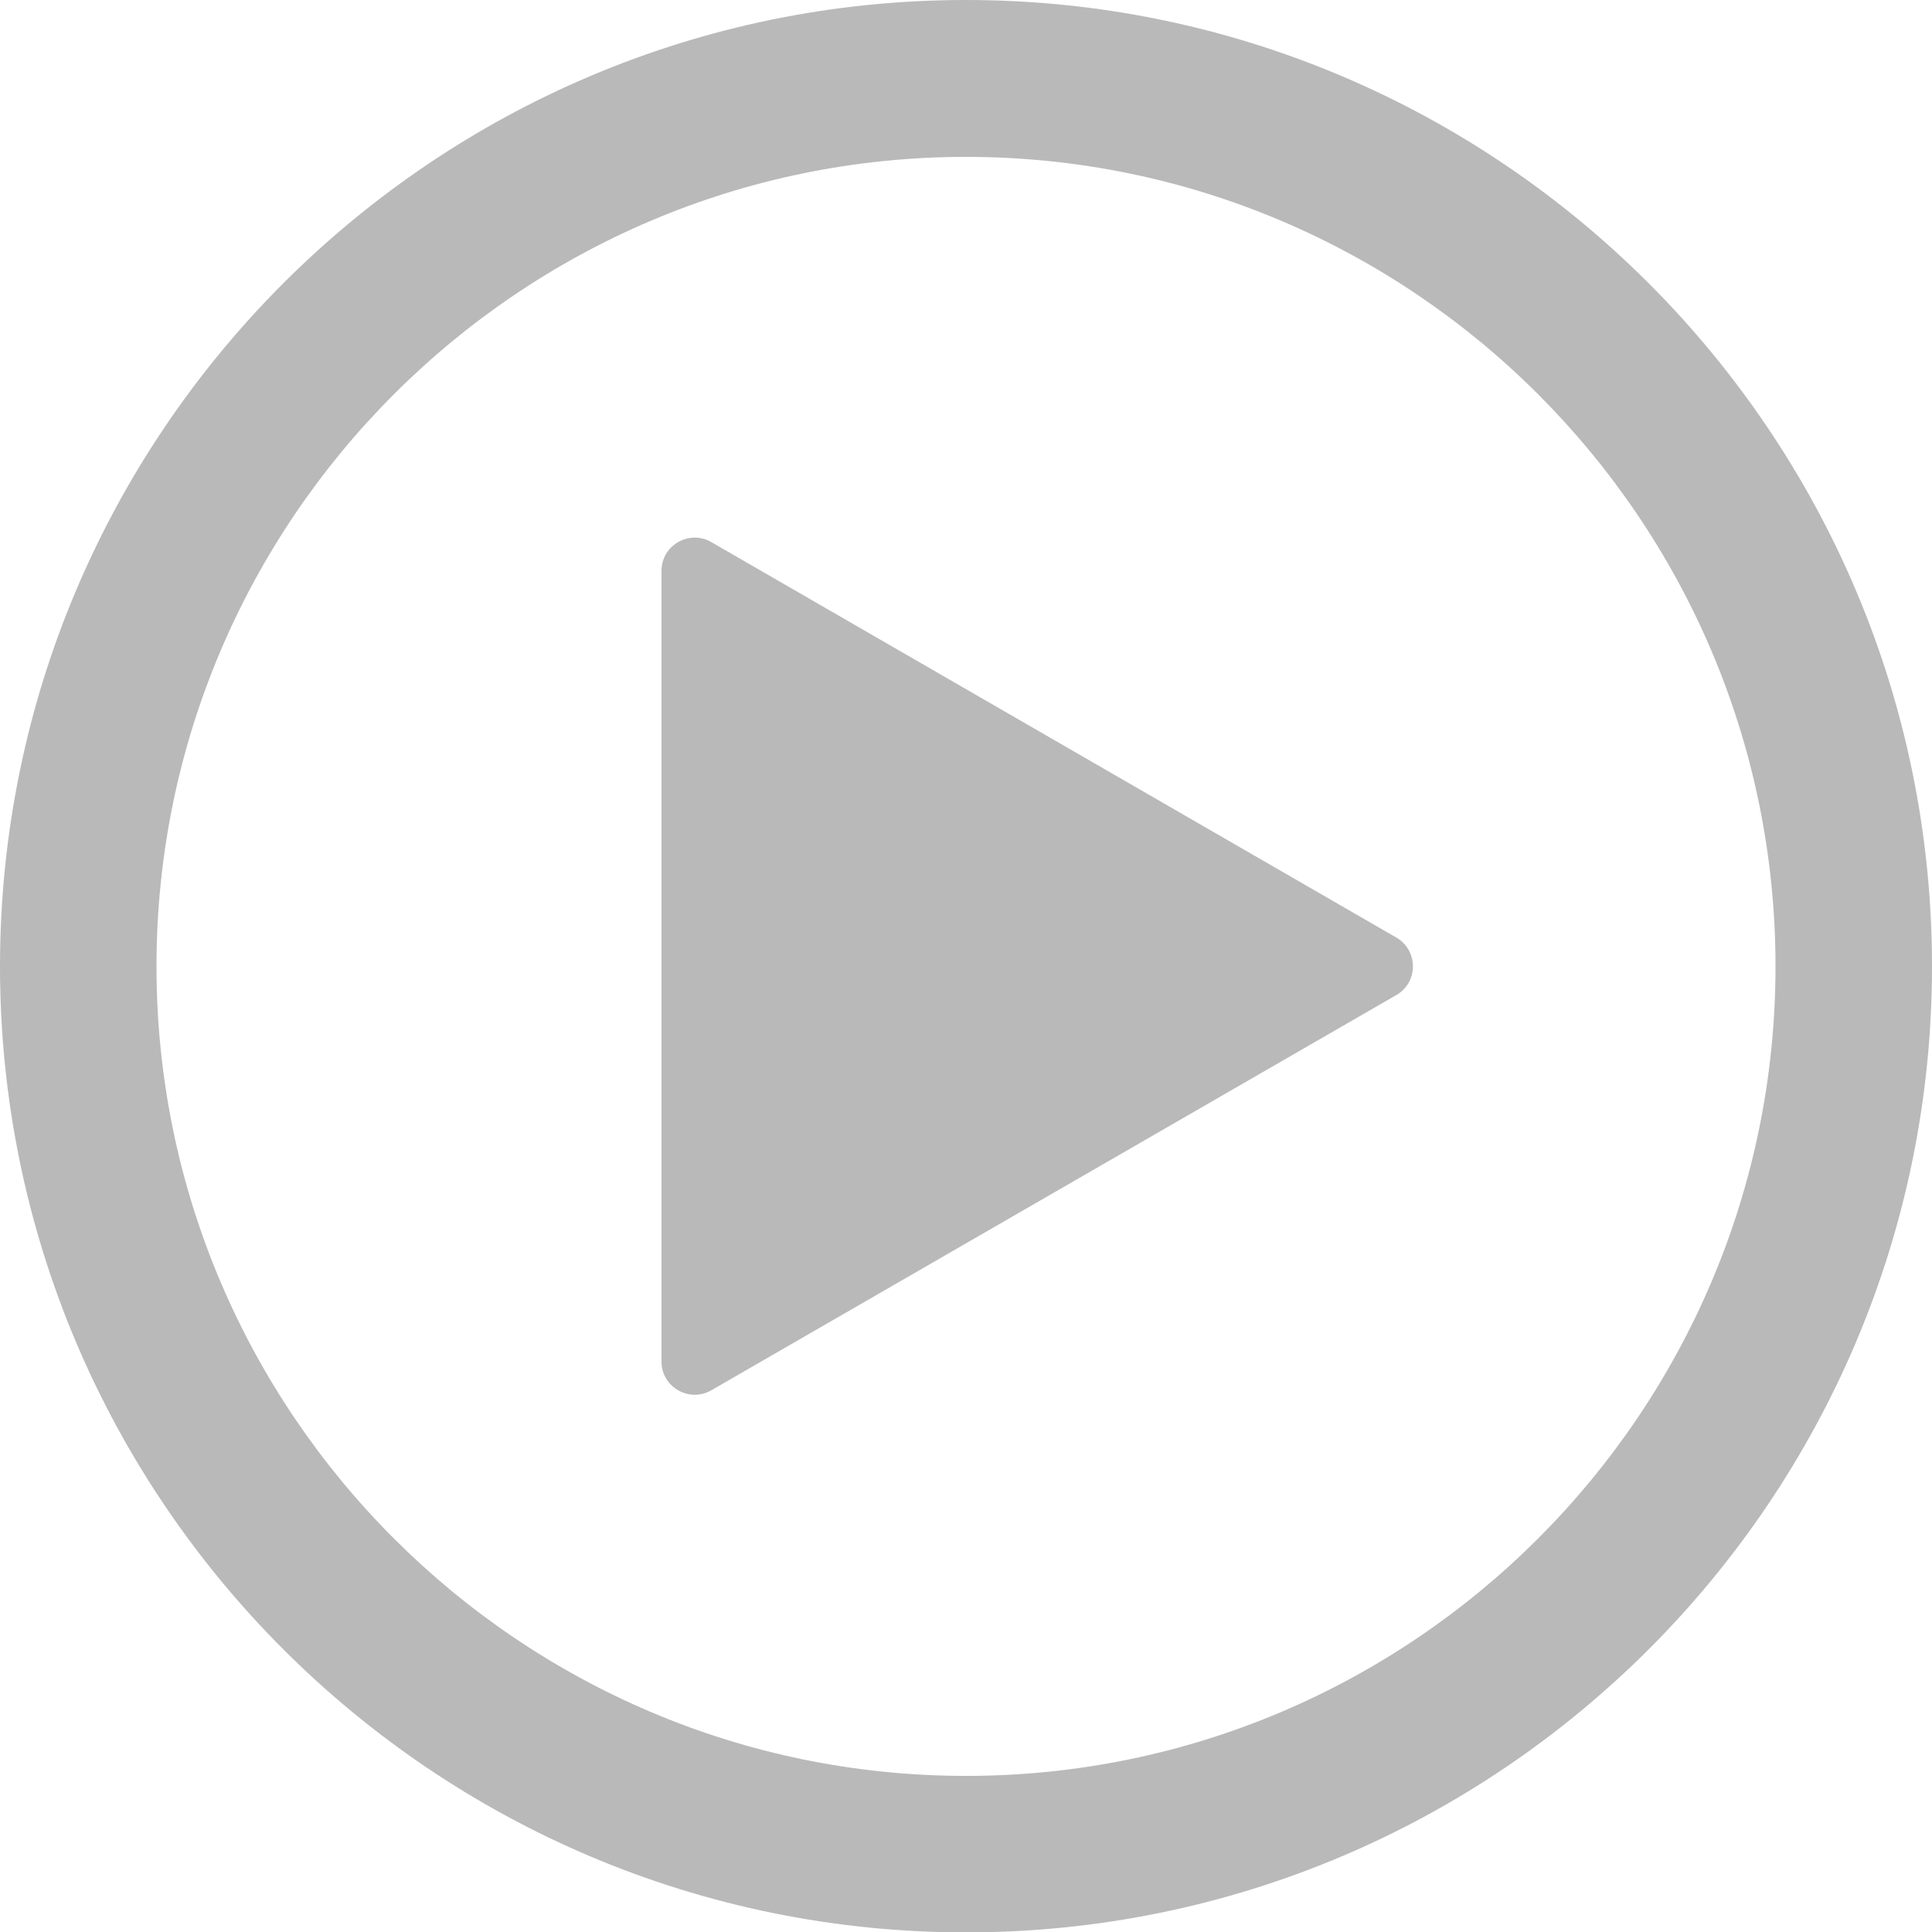 <?xml version="1.0" encoding="UTF-8" standalone="no"?><svg xmlns="http://www.w3.org/2000/svg" xmlns:xlink="http://www.w3.org/1999/xlink" fill="#b9b9b9" height="500.1" preserveAspectRatio="xMidYMid meet" version="1" viewBox="0.0 1.3 500.0 500.1" width="500" zoomAndPan="magnify"><g id="change1_1"><path d="M250,1.3C112.1,1.3,0,113.5,0,251.4s112.1,250,250,250s250-112.1,250-250S387.9,1.3,250,1.3z M250,460.9 c-115.5,0-209.5-94-209.5-209.5c0-115.5,94-209.5,209.5-209.5c115.5,0,209.5,94,209.5,209.5C459.5,366.9,365.5,460.9,250,460.9z" fill="inherit"/><path d="M361.3,243.9L184.1,141.6c-5.7-3.3-12.9,0.8-12.9,7.4v204.7c0,6.6,7.2,10.7,12.9,7.4l177.3-102.3 C367.1,255.5,367.1,247.2,361.3,243.9z" fill="inherit"/></g></svg>